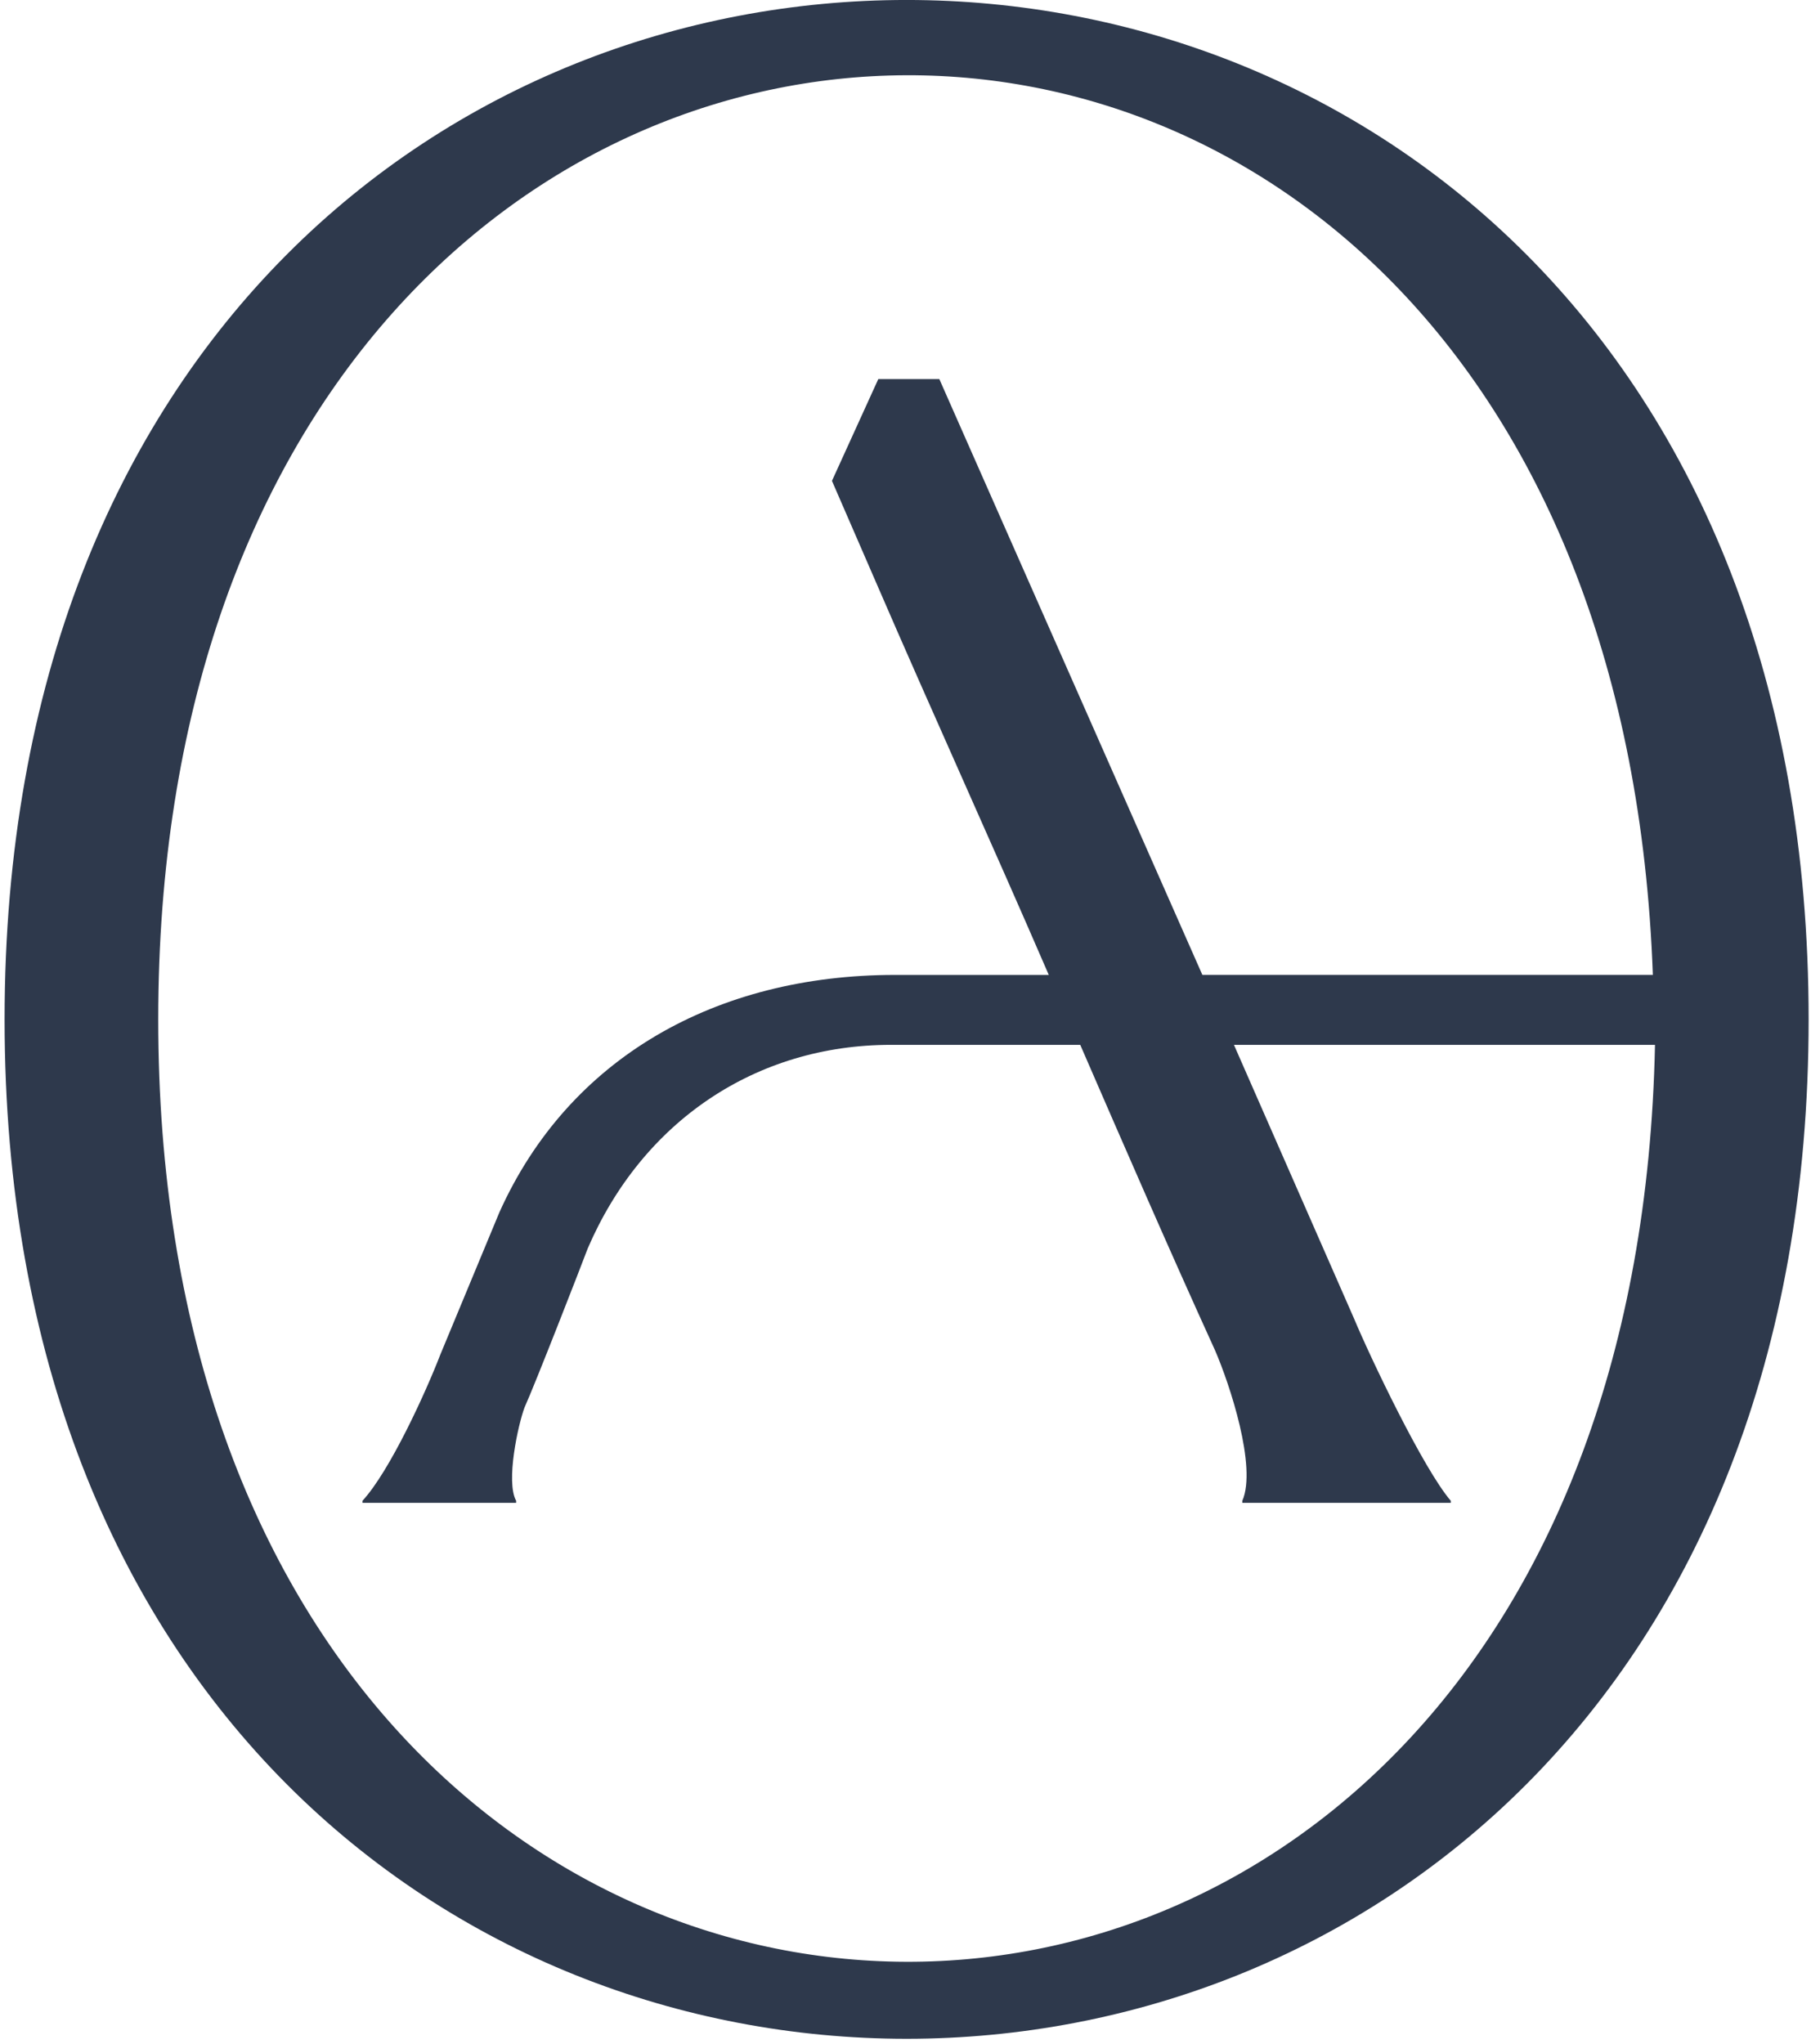 <svg width="296" height="334" viewBox="0 0 296 334" fill="none" xmlns="http://www.w3.org/2000/svg">
<path fill-rule="evenodd" clip-rule="evenodd" d="M196.52 159.301H270.152C262.926 -41.32 25.863 -34.391 25.863 166.578C25.863 369.281 266.363 373.102 270.5 170.738H201.684L221.301 215.441C224.055 222.02 232.652 240.039 237.121 245.238V245.578H203.055V245.238C205.465 239.699 200.992 226.18 198.582 220.629C191.012 204.012 183.785 187.371 176.562 170.738H145.605C123.582 170.738 105.004 183.211 96.059 204.012C95.023 206.781 87.461 226.18 85.734 229.988C84.695 232.762 82.633 242.109 84.359 245.238V245.578H59.246V245.238C63.719 240.391 69.574 227.559 71.98 221.328L81.617 198.121C92.969 172.828 117.055 159.309 146.305 159.309H171.418C162.129 137.828 152.492 116.691 143.203 95.211L135.98 78.578L143.551 61.949H153.531L196.52 159.301ZM295.613 166.578C295.613 388.68 0.75 388.68 0.75 166.578C0.75 -55.531 295.613 -55.531 295.613 166.578Z" fill="#2E394C"/>
</svg>
